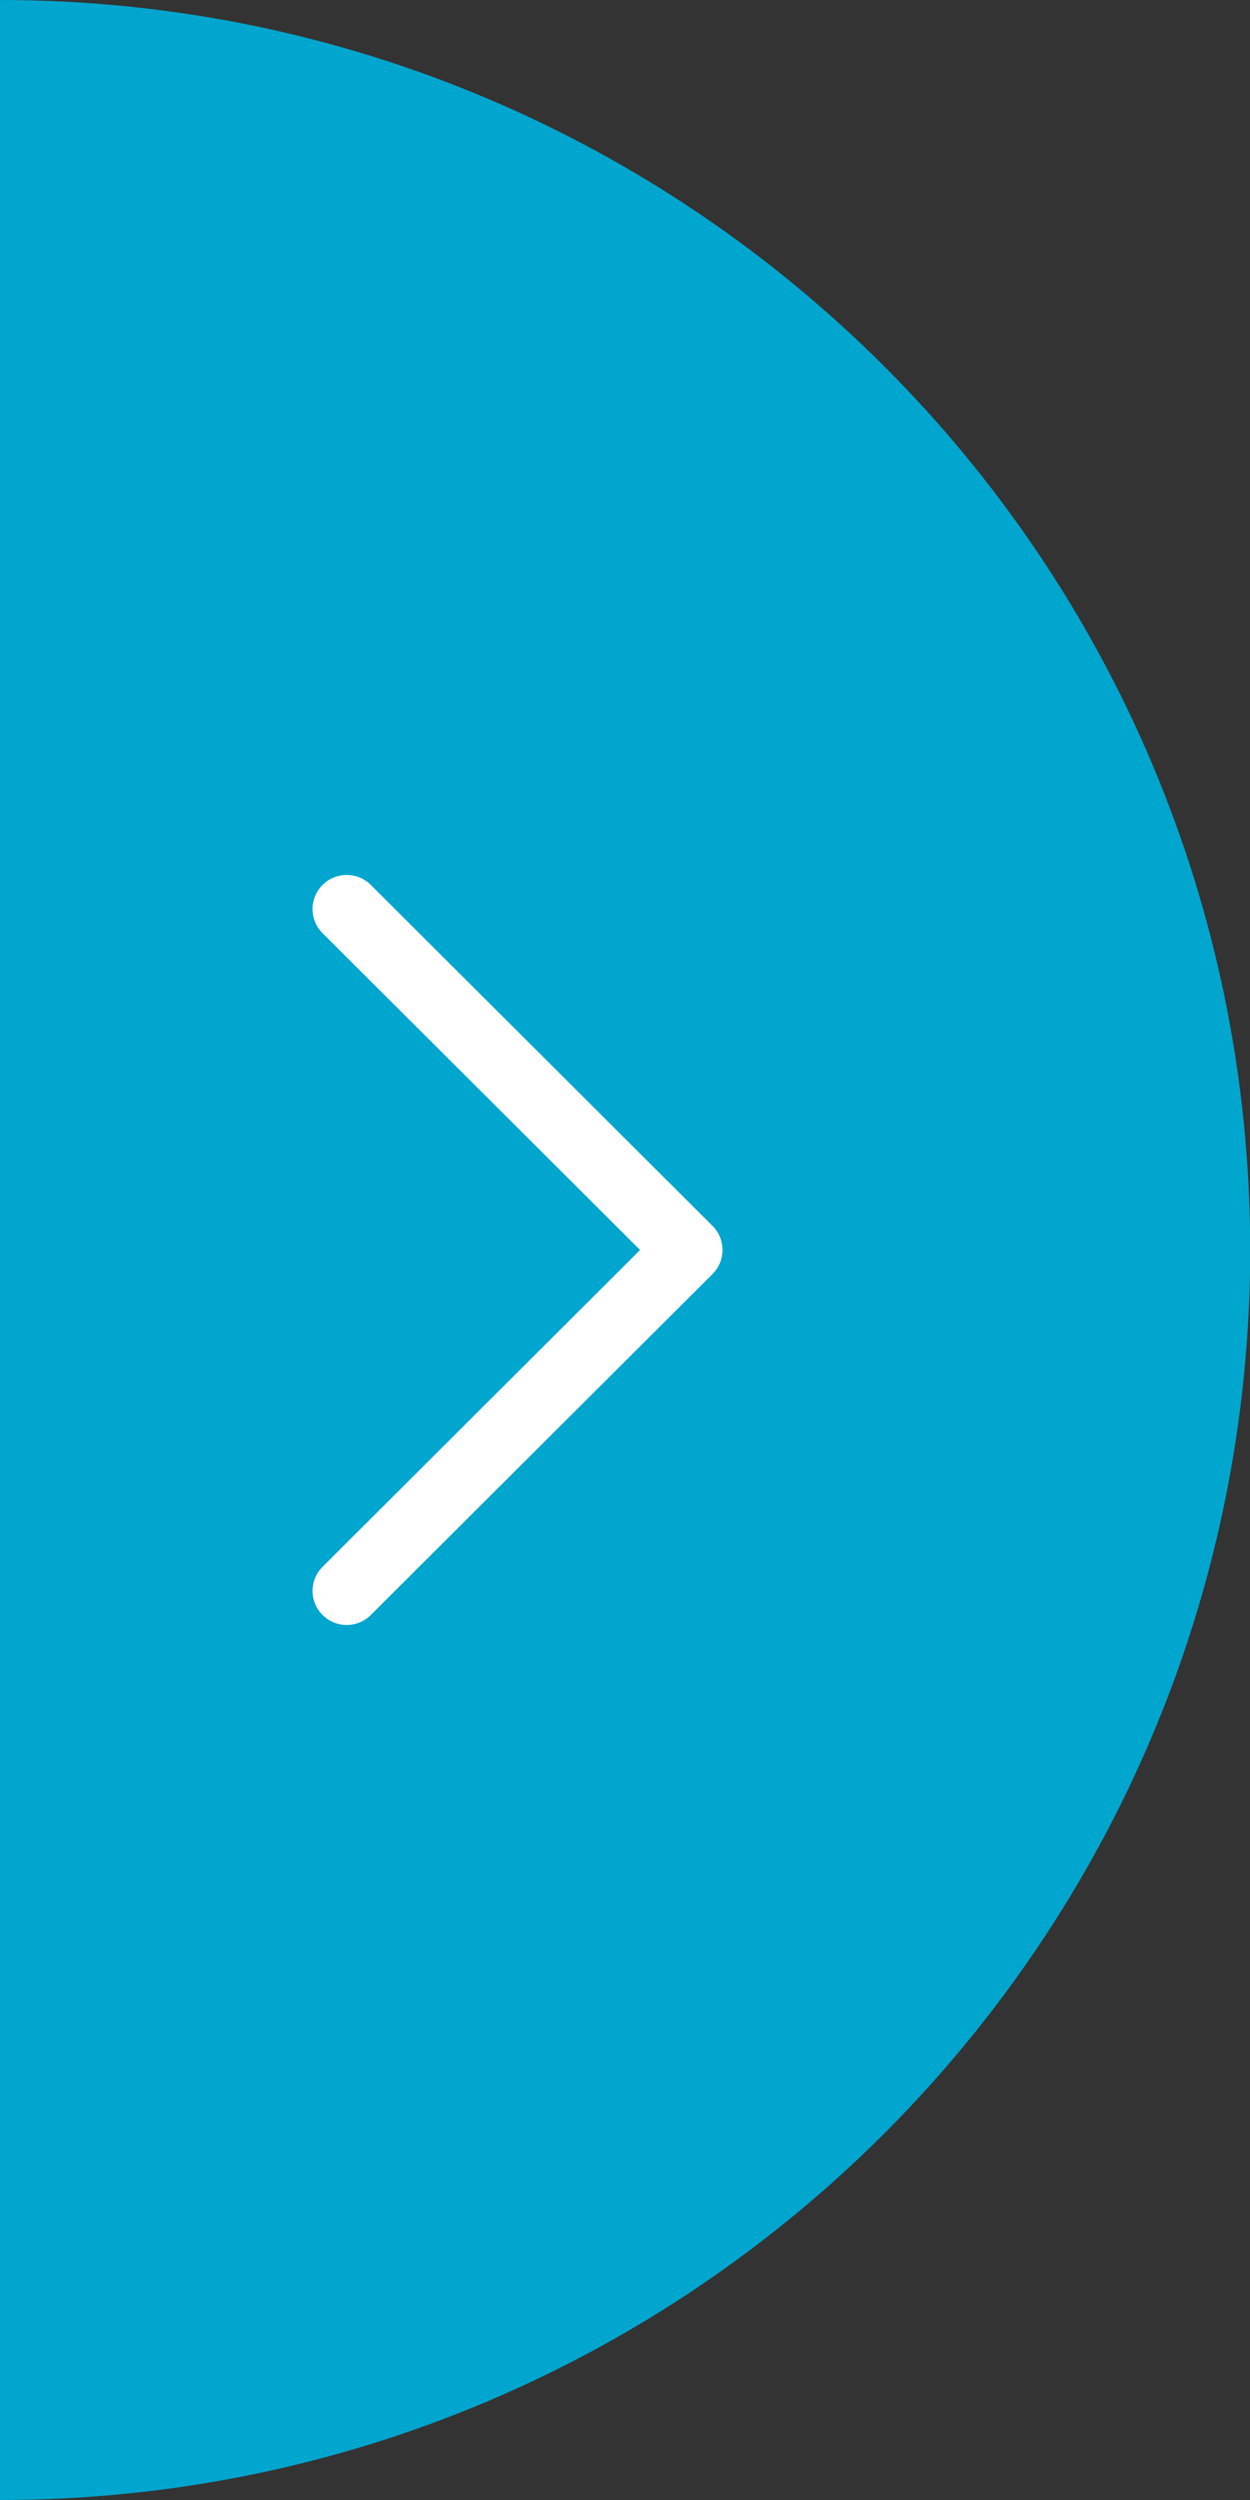 <?xml version="1.0" encoding="UTF-8"?>
<svg xmlns="http://www.w3.org/2000/svg" width="20" height="40" viewBox="0 0 20 40" fill="none">
  <rect x="0" y="0" width="20" height="40" fill="#333333" stroke="none"/>
  <g clip-path="url(#clip0_163_187)">
    <path d="M0 0L0 40C11.045 40 20.003 31.043 20.003 19.997C20.003 8.952 11.045 0 0 0Z" fill="#00A6CE"></path>
  </g>
  <g clip-path="url(#clip1_163_187)">
    <path d="M11.56 20C11.56 20.139 11.507 20.279 11.4 20.385L5.933 25.84C5.72 26.053 5.374 26.053 5.161 25.84C4.947 25.627 4.947 25.281 5.161 25.069L10.241 20L5.161 14.931C4.947 14.718 4.947 14.372 5.161 14.159C5.374 13.947 5.72 13.946 5.933 14.159L11.4 19.614C11.507 19.72 11.56 19.86 11.56 20Z" fill="white"></path>
  </g>
  <defs>
    <clipPath id="clip0_163_187">
      <rect width="20.003" height="40" fill="white"></rect>
    </clipPath>
    <clipPath id="clip1_163_187">
      <rect width="12" height="6.56" fill="white" transform="translate(5 26) rotate(-90)"></rect>
    </clipPath>
  </defs>
</svg>

